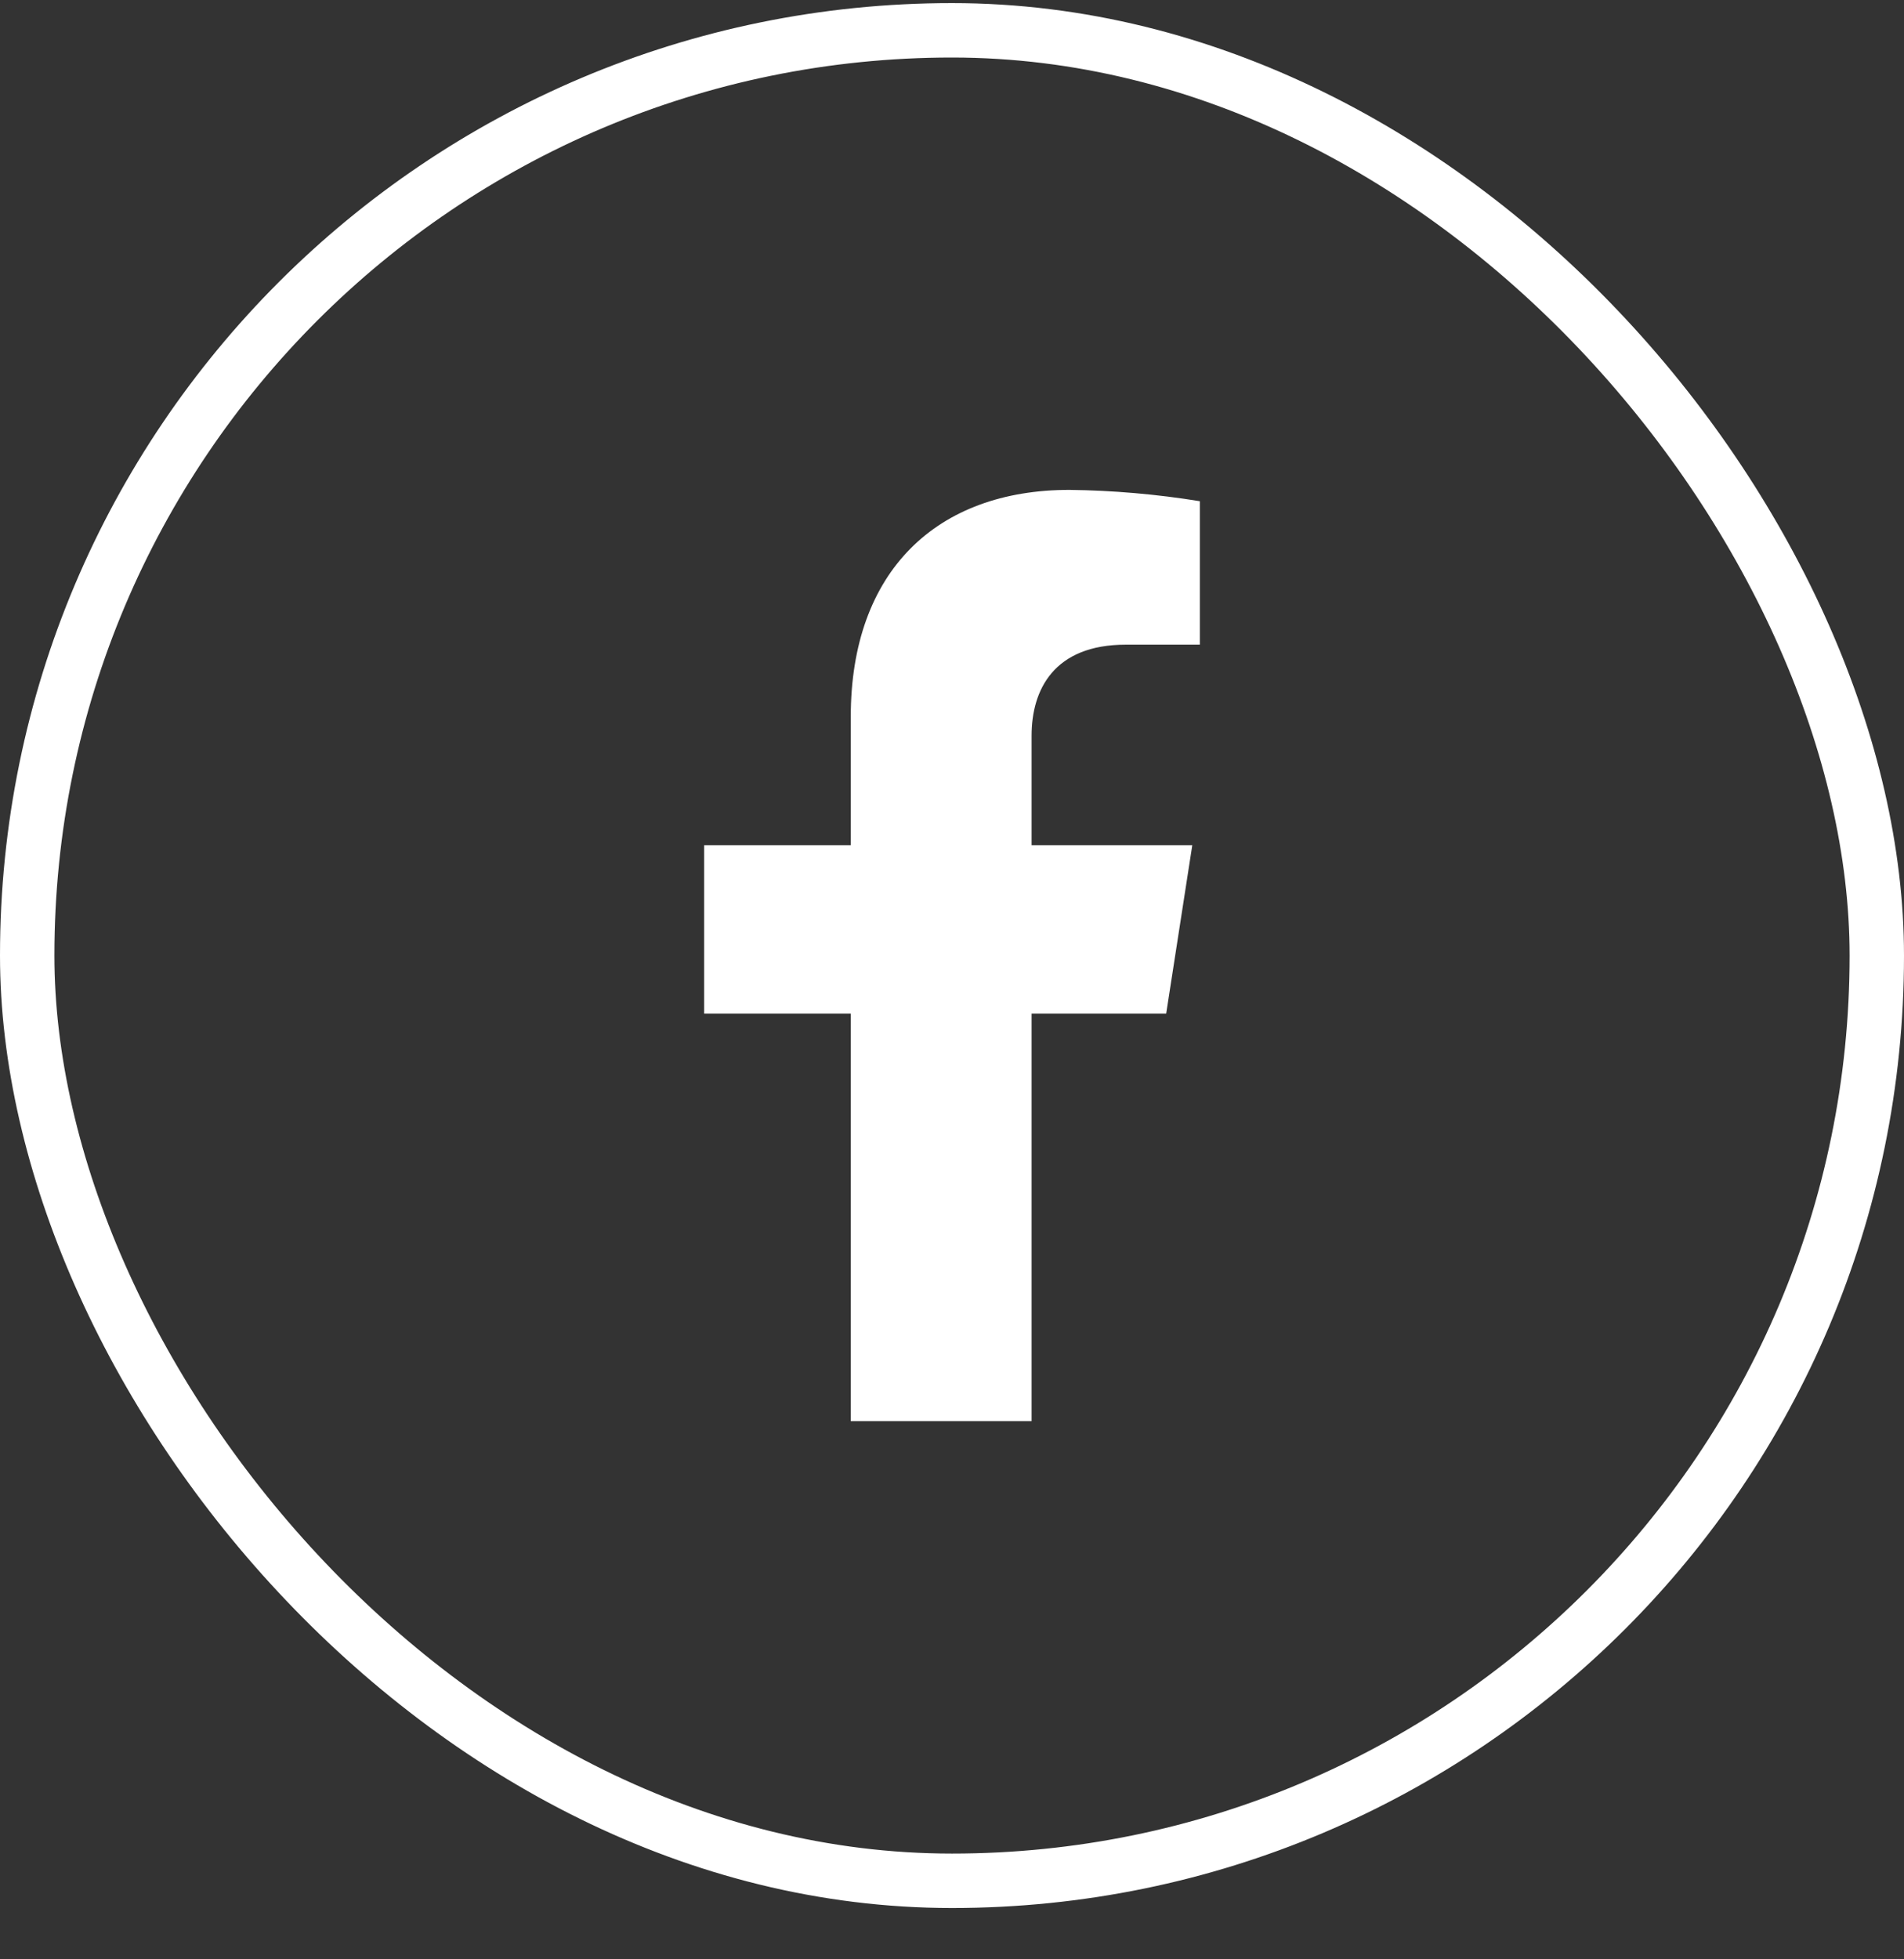 <svg width="35" height="36" viewBox="0 0 35 36" fill="none" xmlns="http://www.w3.org/2000/svg">
<rect x="0" y="0" width="35" height="36" fill="#333333" stroke="none"/>
<rect x="0.5" y="0.557" width="34" height="34" rx="17" stroke="white"/>
<path d="M21.437 18.625L21.917 15.53H18.963V13.518C18.963 12.672 19.375 11.845 20.694 11.845H22.056V9.209C21.262 9.08 20.461 9.011 19.658 9.001C17.227 9.001 15.639 10.486 15.639 13.17V15.53H12.944V18.625H15.639V26.112H18.963V18.625H21.437Z" fill="white"/>
</svg>
